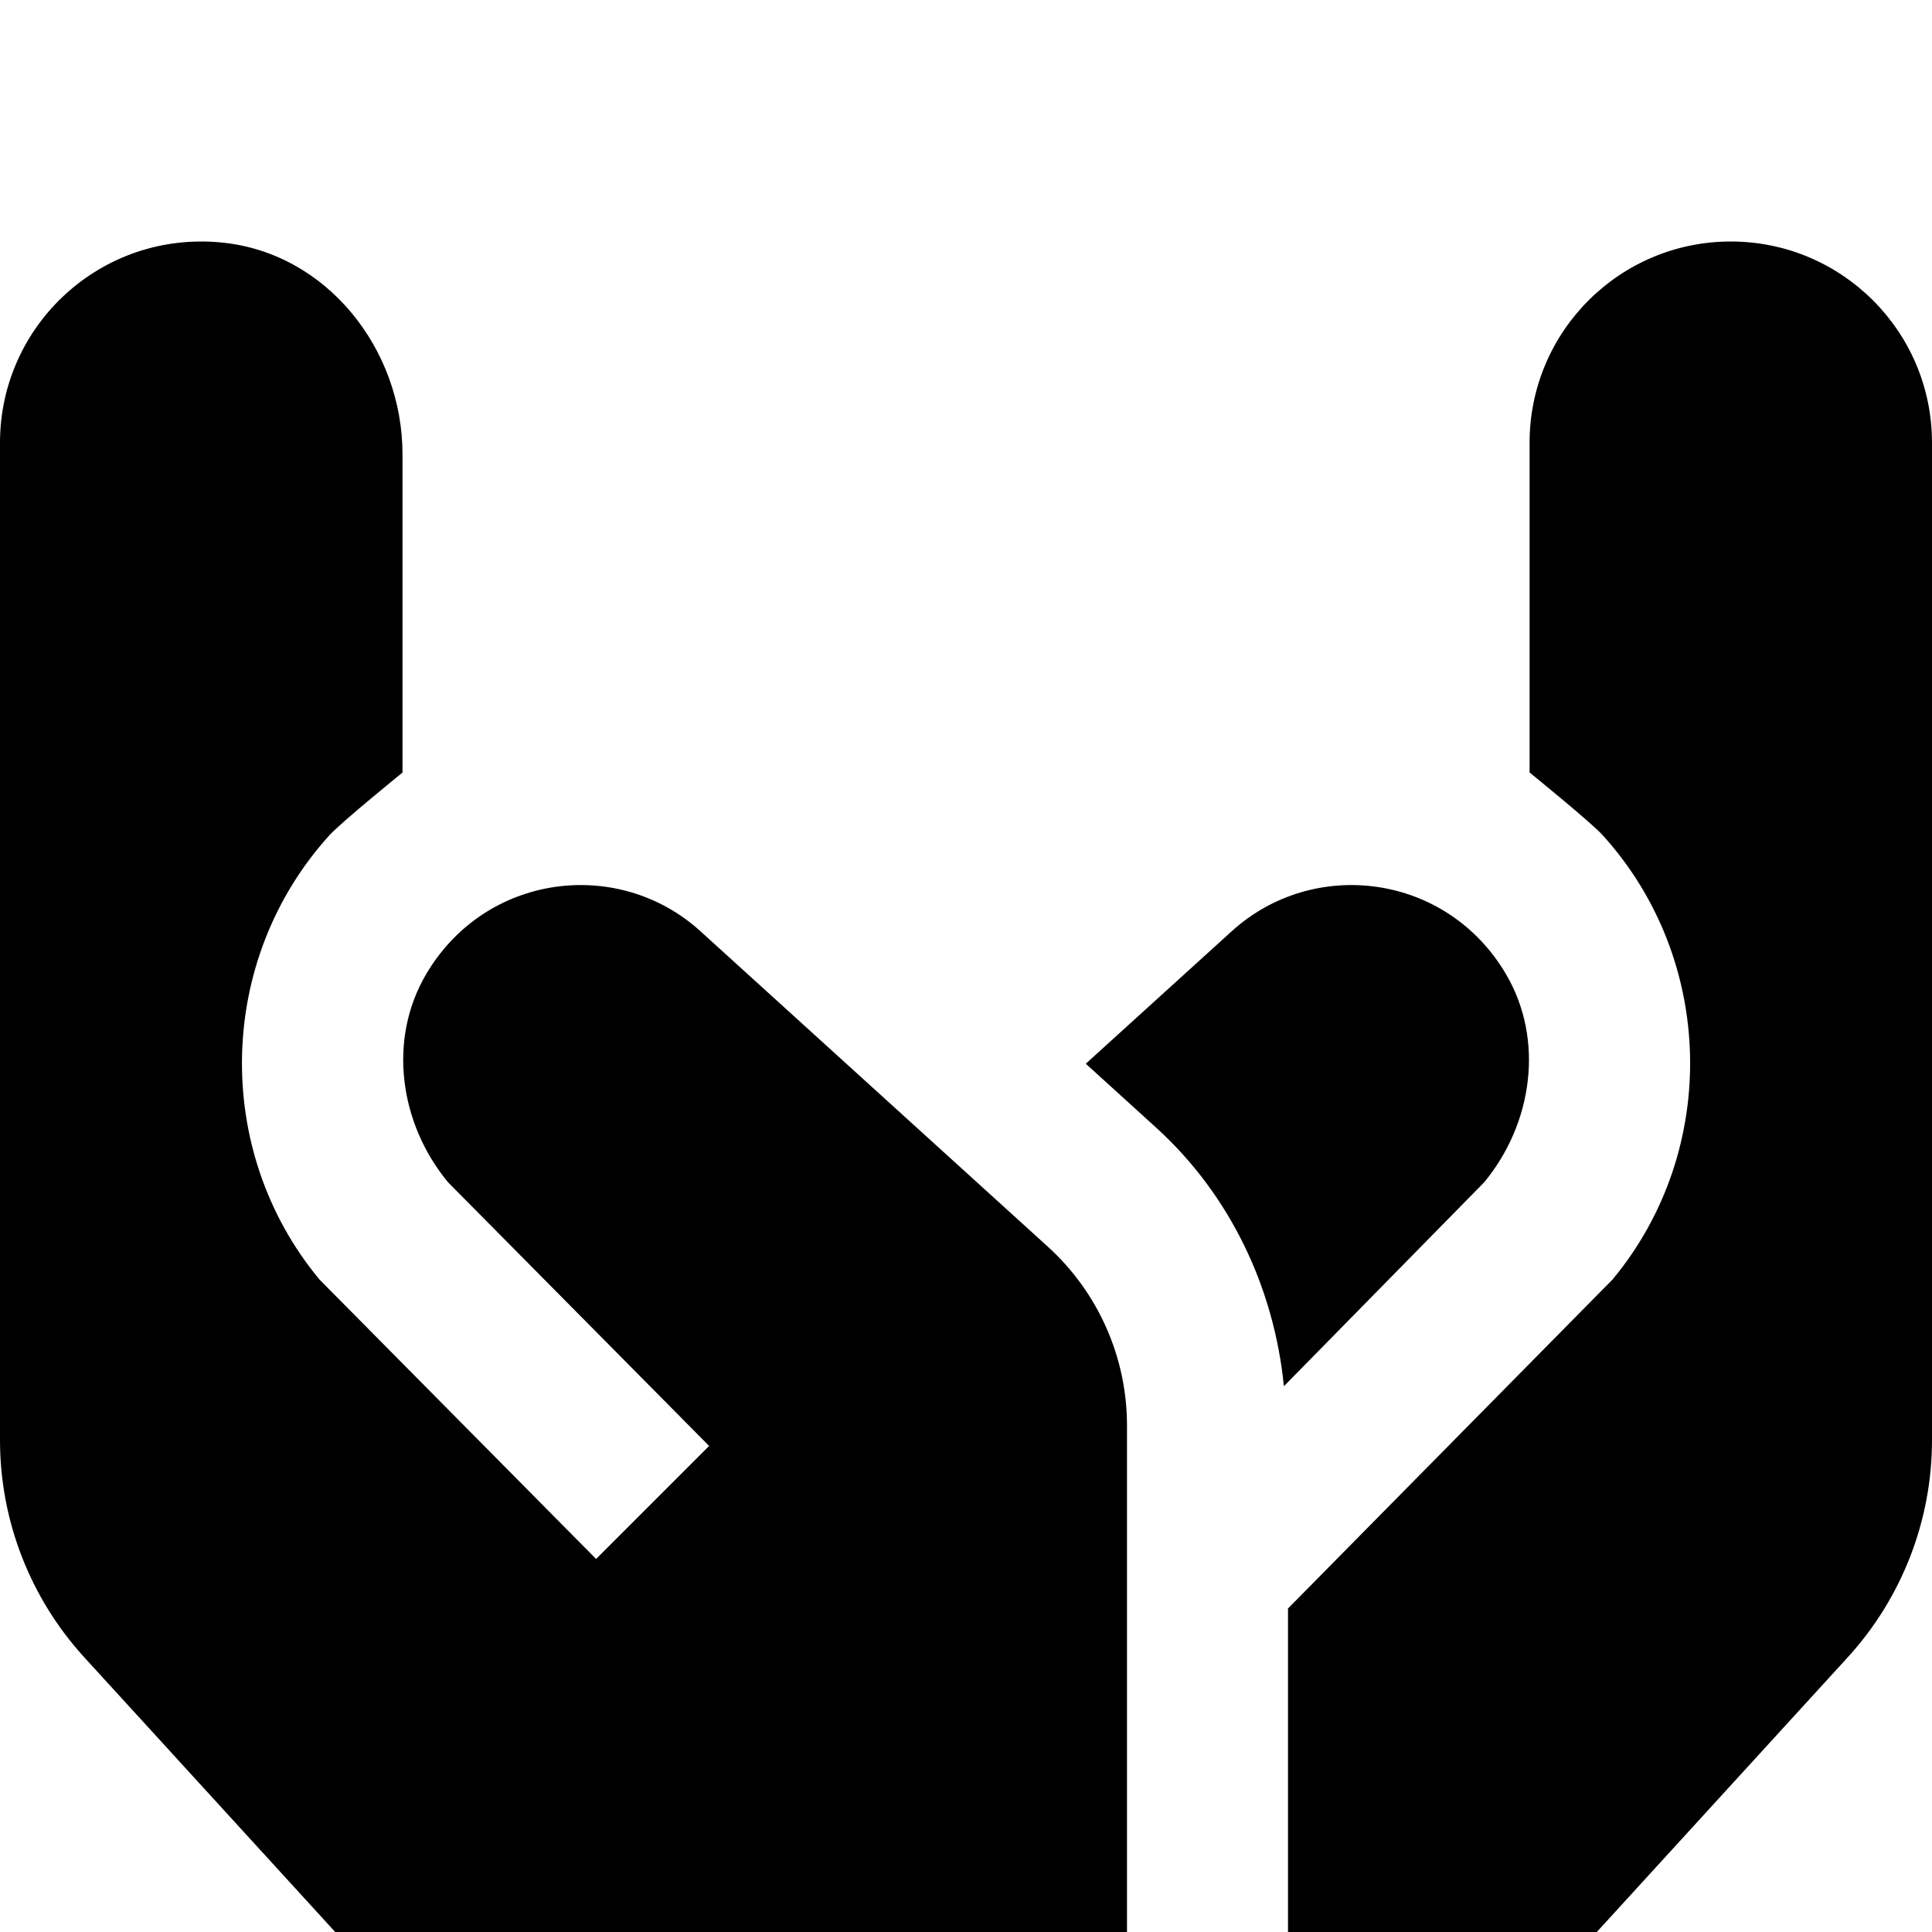 <?xml version="1.0" encoding="UTF-8"?>
<svg xmlns="http://www.w3.org/2000/svg" id="Layer_1" data-name="Layer 1" viewBox="0 0 24 24" width="512" height="512"><path d="M13.017,15.487c.626,.569,.983,1.375,.983,2.221v6.292H4.164l-3.117-3.412c-.673-.737-1.047-1.699-1.047-2.698V5.5c0-1.466,1.261-2.637,2.758-2.487,1.301,.13,2.242,1.322,2.242,2.63v3.954s-.76,.616-.907,.778c-1.4,1.542-1.455,3.915-.125,5.519l3.437,3.472,1.404-1.404-3.243-3.275c-.603-.728-.752-1.772-.272-2.586,.739-1.254,2.39-1.457,3.407-.533l4.317,3.92Zm5.691-3.386c-.739-1.254-2.39-1.457-3.407-.533l-1.813,1.646,.874,.794c.918,.834,1.465,1.987,1.587,3.212l2.487-2.532c.603-.728,.752-1.772,.272-2.586Zm2.793-9.101c-1.381,0-2.5,1.119-2.5,2.5v4.096s.76,.616,.907,.778c1.4,1.542,1.455,3.915,.125,5.519l-4.033,4.088v4.019h3.836l3.117-3.412c.673-.737,1.047-1.699,1.047-2.698V5.5c0-1.381-1.119-2.5-2.5-2.5Z"/></svg>
